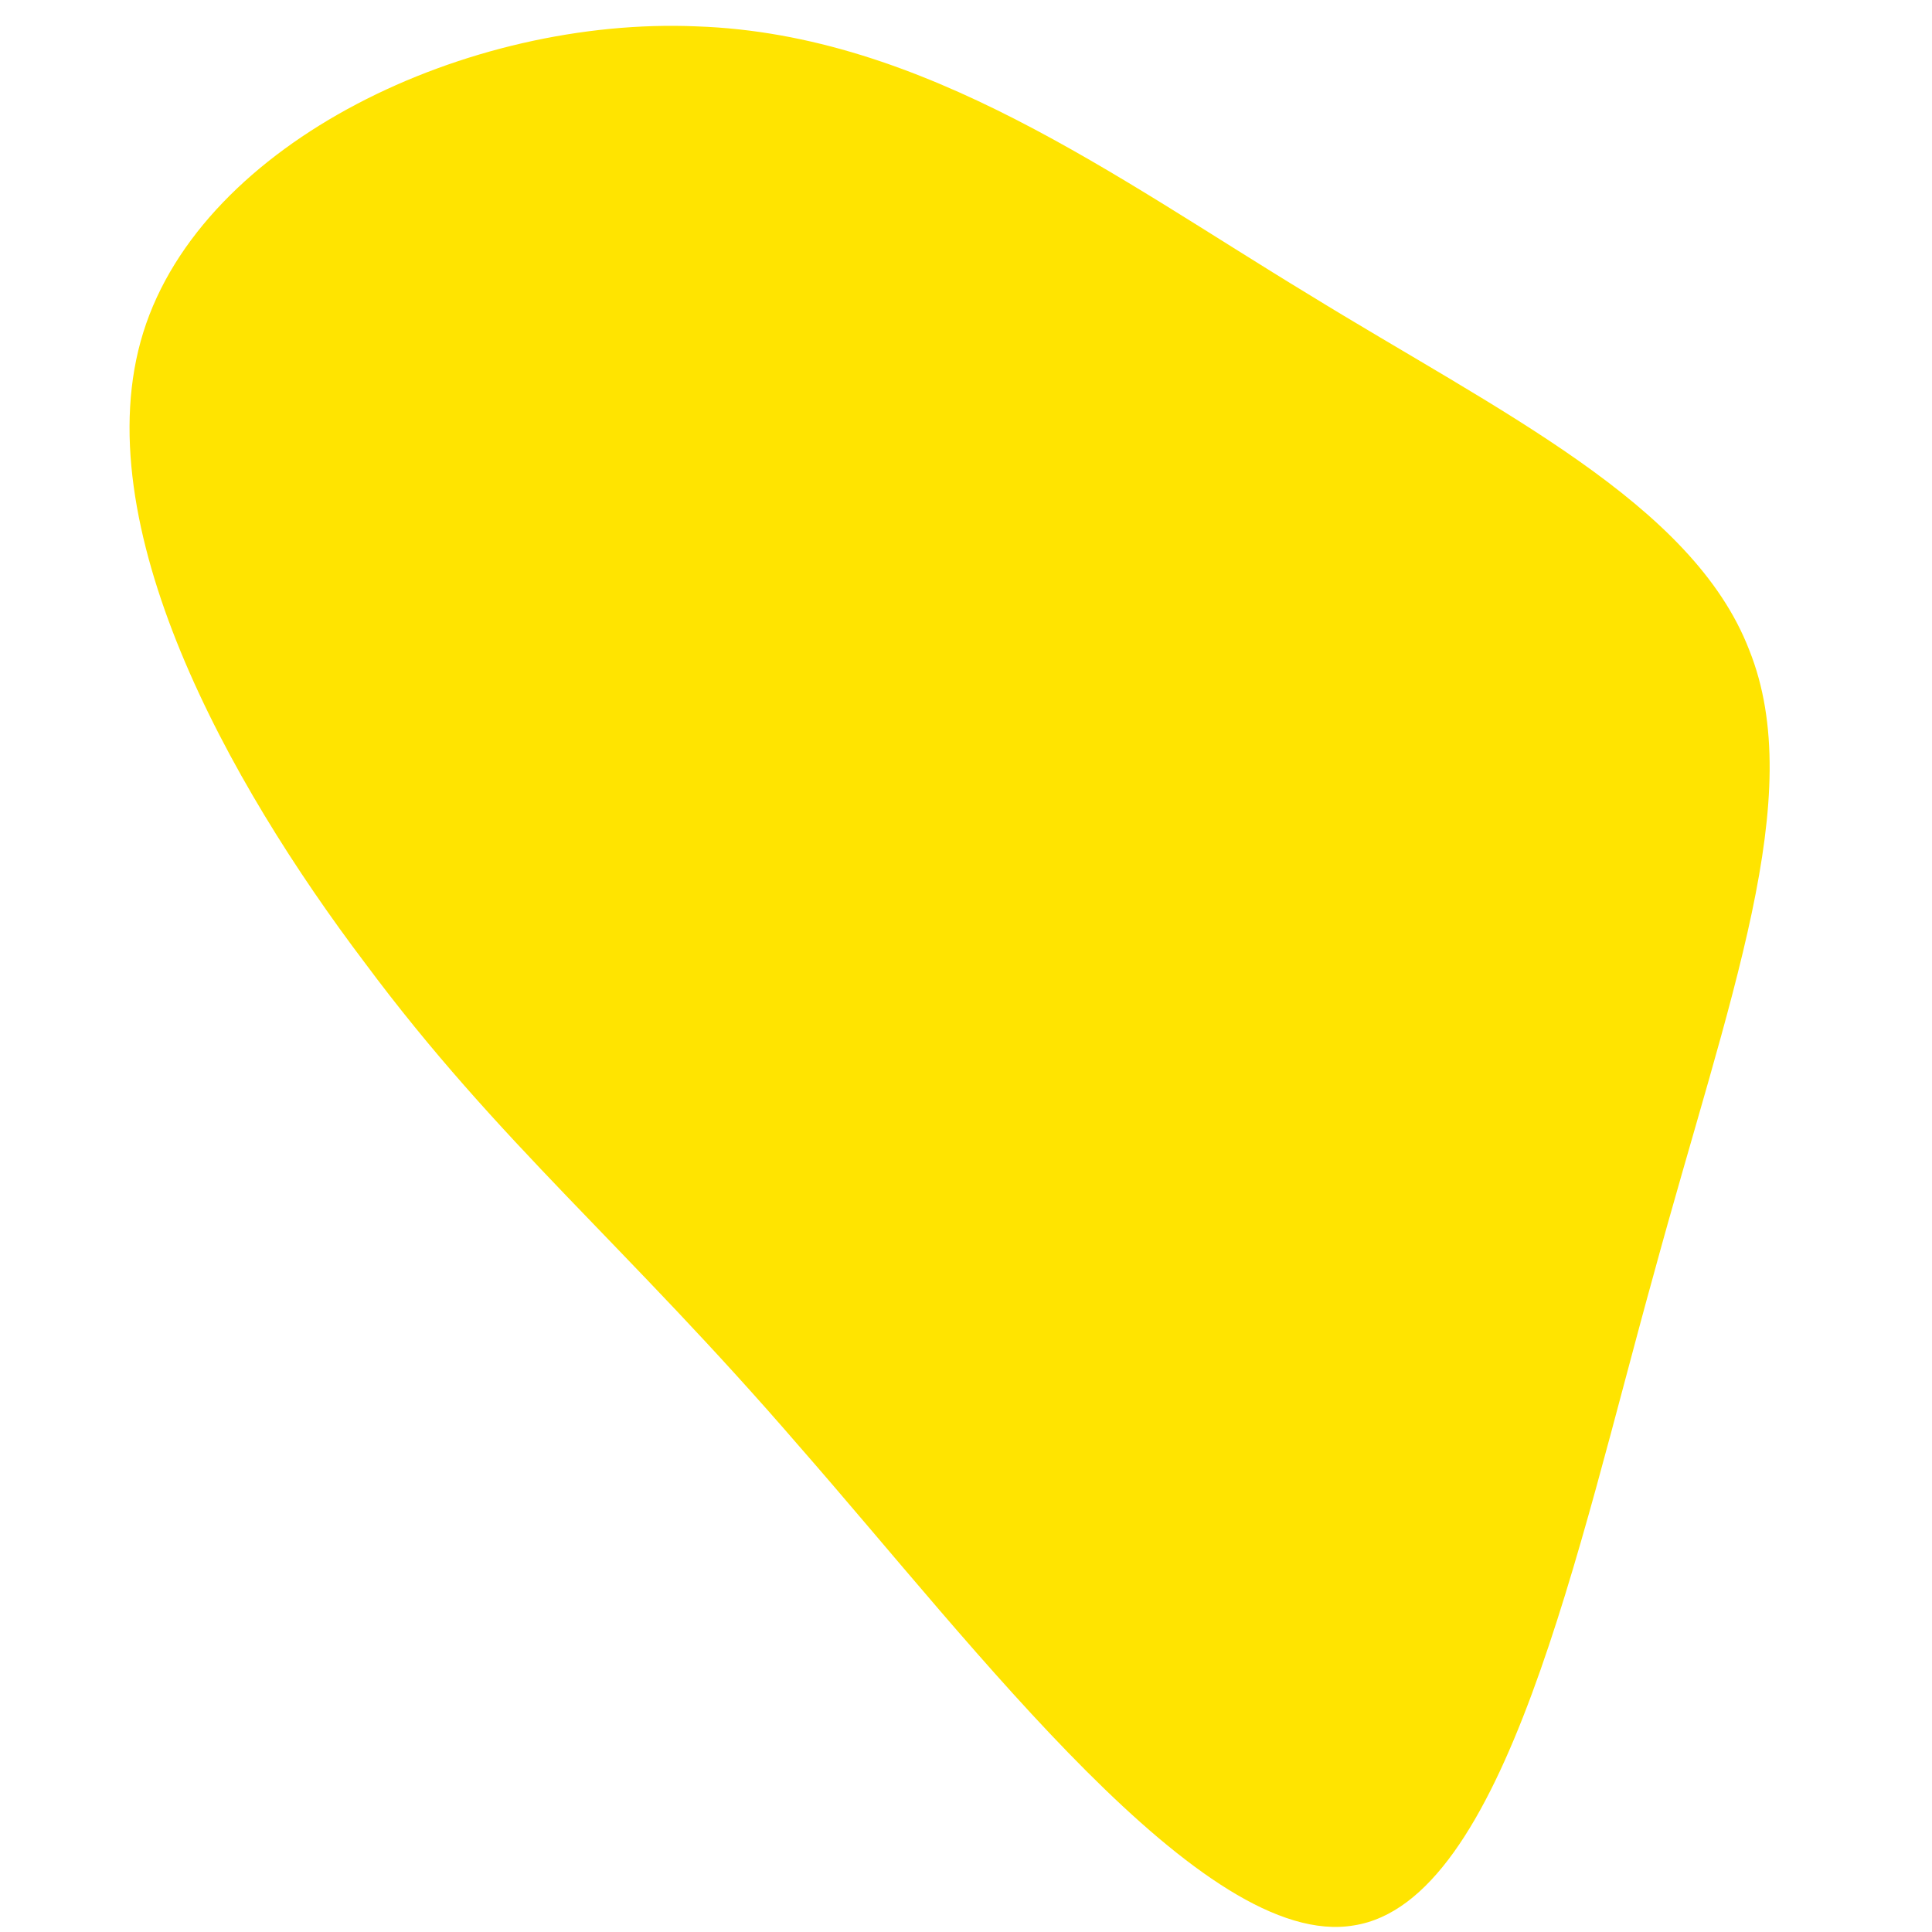 <svg xmlns="http://www.w3.org/2000/svg" xmlns:xlink="http://www.w3.org/1999/xlink" width="500" zoomAndPan="magnify" viewBox="0 0 375 375" height="500" preserveAspectRatio="xMidYMid meet"><defs><clipPath id="35f8a6b538"><path d="M 25 5 L 344 5 L 344 375 L 25 375 Z M 25 5 " clip-rule="nonzero"></path></clipPath><clipPath id="19ee1fac25"><path d="M 80.164 -47.562 L 418.812 136.633 L 274.754 401.488 L -63.895 217.297 Z M 80.164 -47.562 " clip-rule="nonzero"></path></clipPath><clipPath id="40c82159c4"><path d="M 80.164 -47.562 L 418.812 136.633 L 274.754 401.488 L -63.895 217.297 Z M 80.164 -47.562 " clip-rule="nonzero"></path></clipPath></defs><g clip-path="url(#35f8a6b538)"><g clip-path="url(#19ee1fac25)"><g clip-path="url(#40c82159c4)"><path fill="#ffe400" d="M 339.52 126.156 C 350.902 154.523 335.633 193.551 321.027 247.176 C 306.172 300.66 292.098 369.137 262.793 373.719 C 233.605 378.699 189.441 319.922 155.145 280.742 C 121.238 241.449 96.801 221.867 70.816 186.883 C 44.434 152.012 16.25 101.594 27.809 64.52 C 39.367 27.445 90.949 3.203 135.25 5.121 C 179.438 6.648 216.602 34.473 253.945 57.102 C 290.895 79.848 328.531 97.672 339.52 126.156 Z M 339.52 126.156 " fill-opacity="1" fill-rule="nonzero"></path></g></g></g></svg>